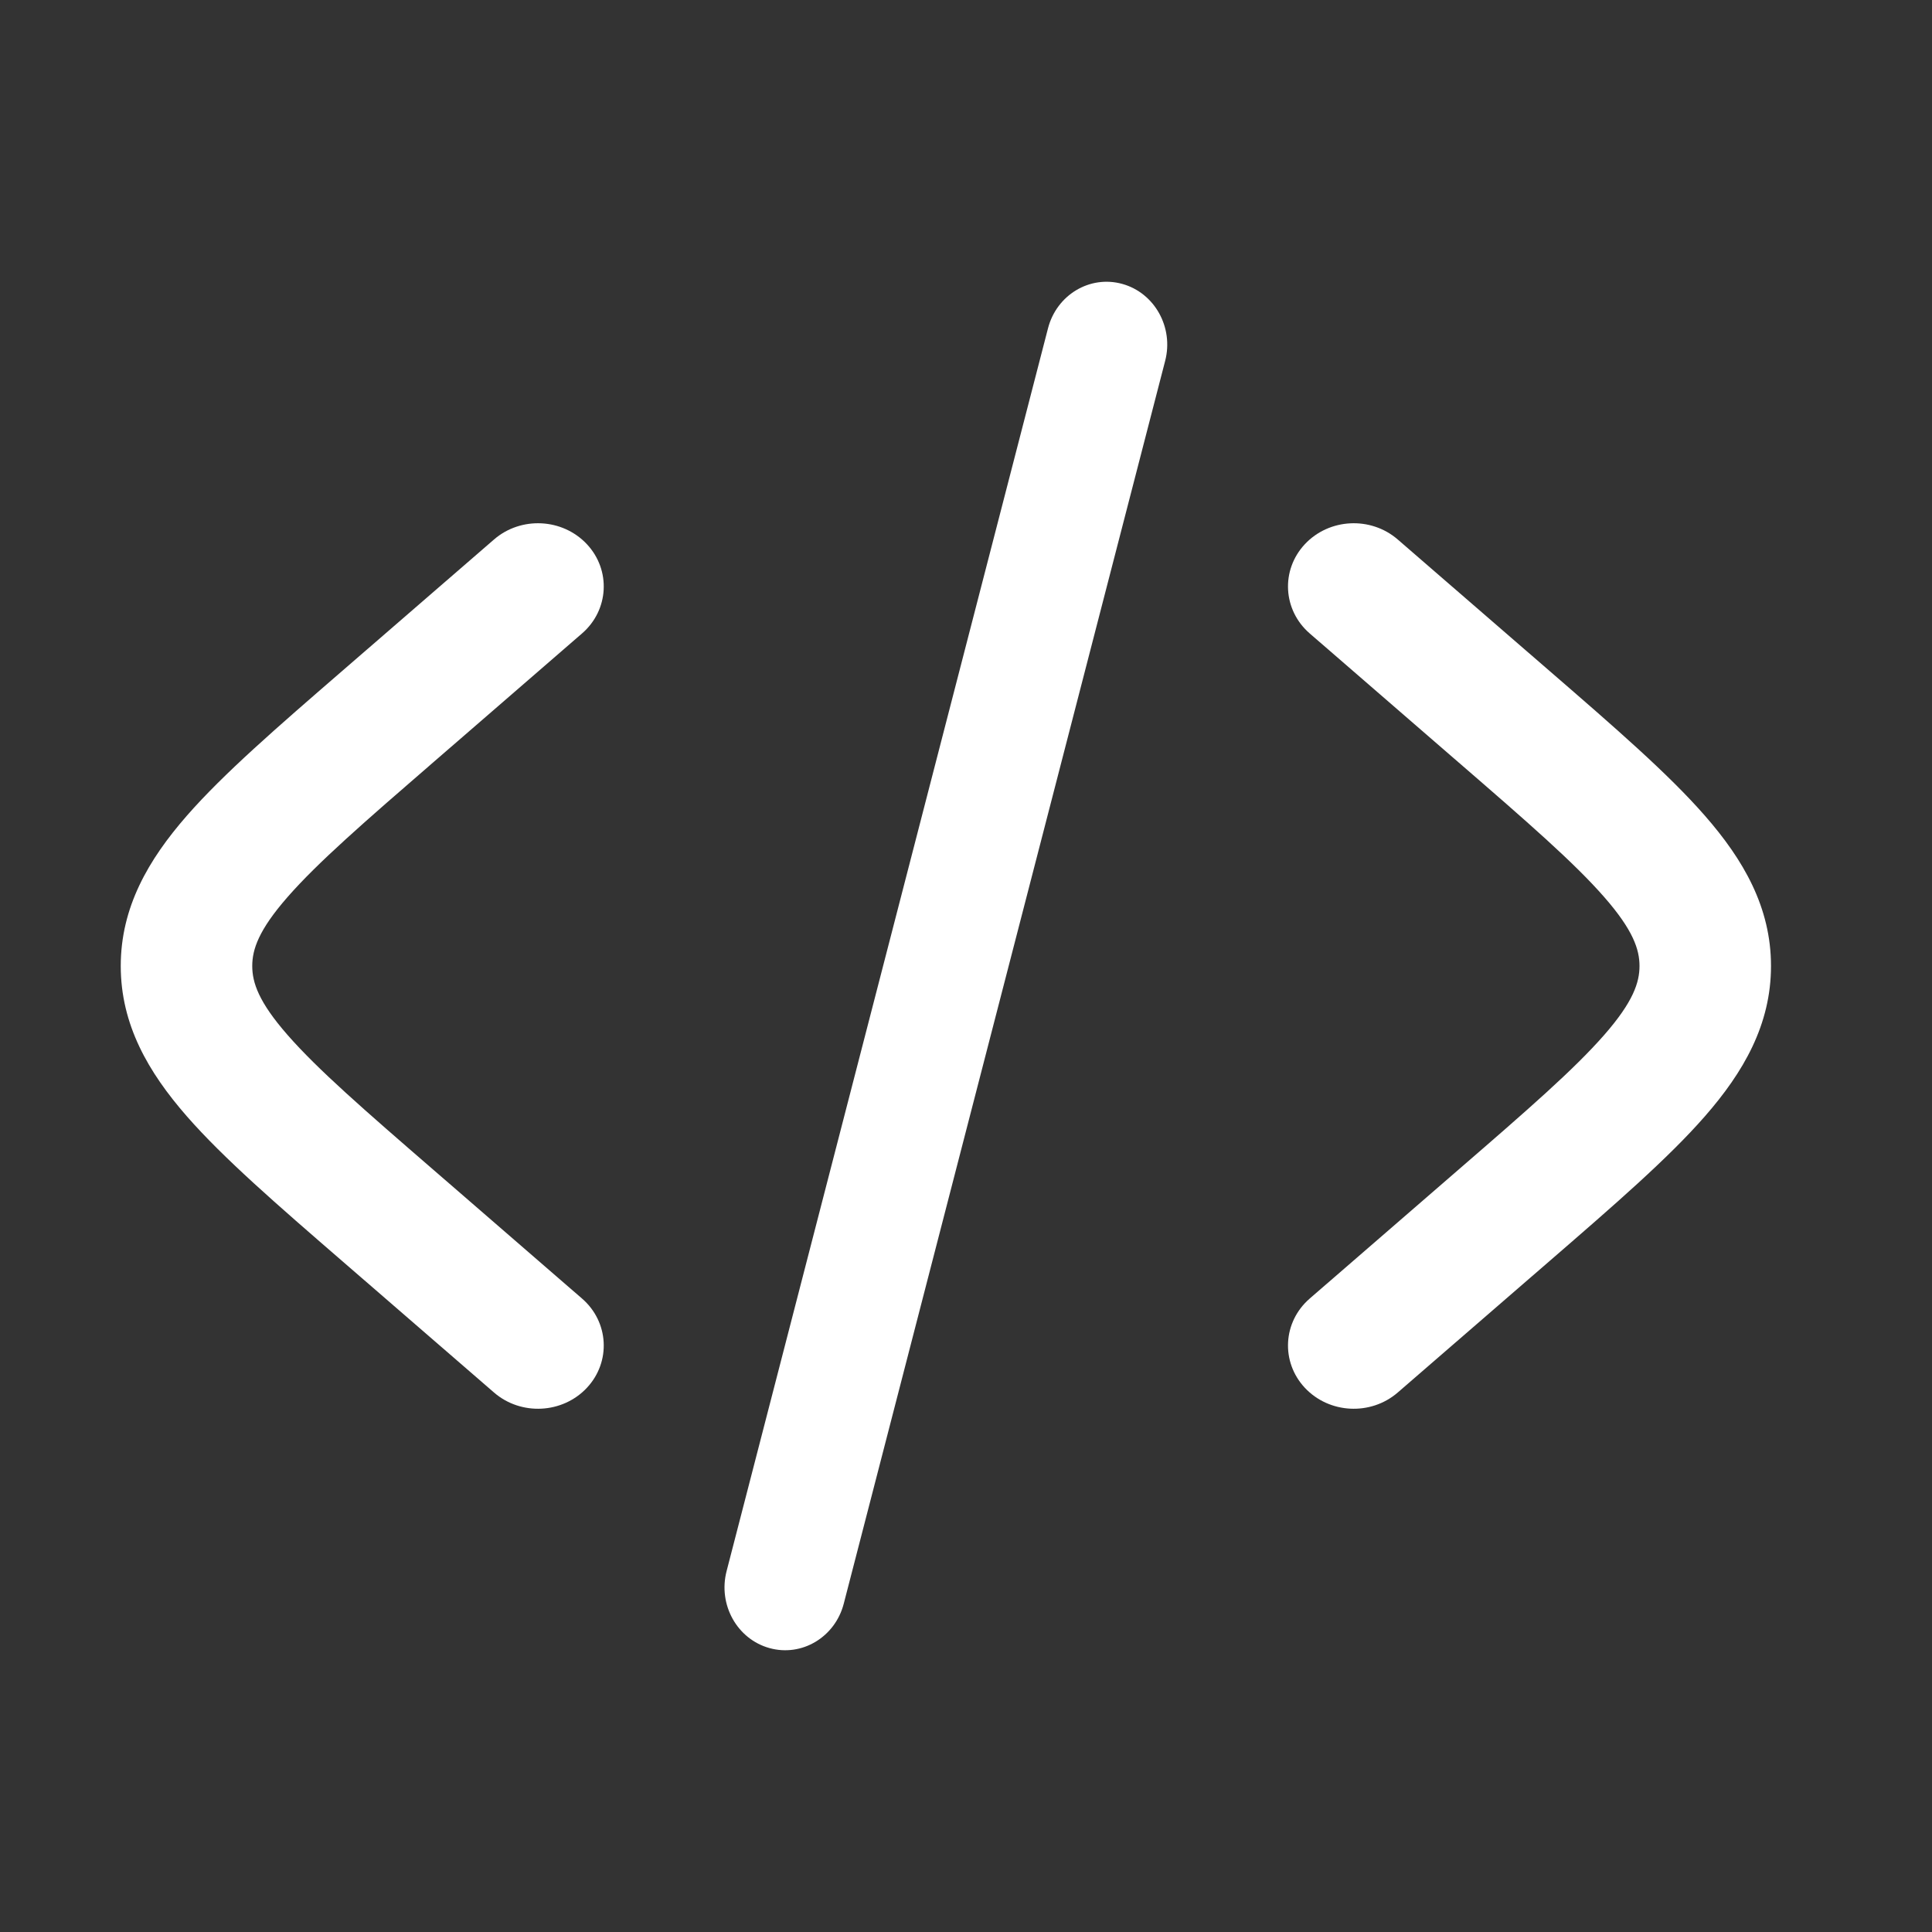 <svg xmlns="http://www.w3.org/2000/svg" fill="none" viewBox="0 0 48 48" height="48" width="48">
<rect x="0" y="0" width="48" height="48" fill="#333333" stroke="none"/>
<path fill="white" d="M27.883 7.054C28.686 7.277 29.164 8.133 28.948 8.966L20.963 39.842C20.748 40.675 19.921 41.17 19.117 40.946C18.313 40.723 17.836 39.867 18.052 39.034L26.037 8.158C26.252 7.325 27.078 6.83 27.883 7.054Z"></path>
<path fill="white" d="M32.419 13.52C33.023 12.875 34.055 12.823 34.726 13.403L38.51 16.68C40.113 18.068 41.444 19.22 42.357 20.265C43.317 21.363 44 22.543 44 24C44 25.457 43.317 26.637 42.357 27.735C41.444 28.78 40.113 29.932 38.51 31.32L34.726 34.597C34.055 35.177 33.023 35.125 32.419 34.48C31.816 33.835 31.87 32.841 32.541 32.261L36.235 29.061C37.951 27.576 39.108 26.569 39.857 25.712C40.576 24.89 40.733 24.41 40.733 24C40.733 23.59 40.576 23.11 39.857 22.288C39.108 21.431 37.951 20.424 36.235 18.939L32.541 15.739C31.87 15.159 31.816 14.165 32.419 13.52Z"></path>
<path fill="white" d="M14.459 15.739C15.13 15.159 15.184 14.165 14.581 13.52C13.977 12.875 12.944 12.823 12.274 13.403L8.49 16.68C6.887 18.068 5.557 19.22 4.643 20.265C3.683 21.363 3 22.543 3 24C3 25.457 3.683 26.637 4.643 27.735C5.557 28.78 6.887 29.932 8.49 31.32L12.274 34.597C12.944 35.177 13.977 35.125 14.581 34.48C15.184 33.835 15.13 32.841 14.459 32.261L10.765 29.061C9.049 27.576 7.892 26.569 7.143 25.712C6.424 24.89 6.267 24.41 6.267 24C6.267 23.59 6.424 23.11 7.143 22.288C7.892 21.431 9.049 20.424 10.765 18.939L14.459 15.739Z"></path>
</svg>
